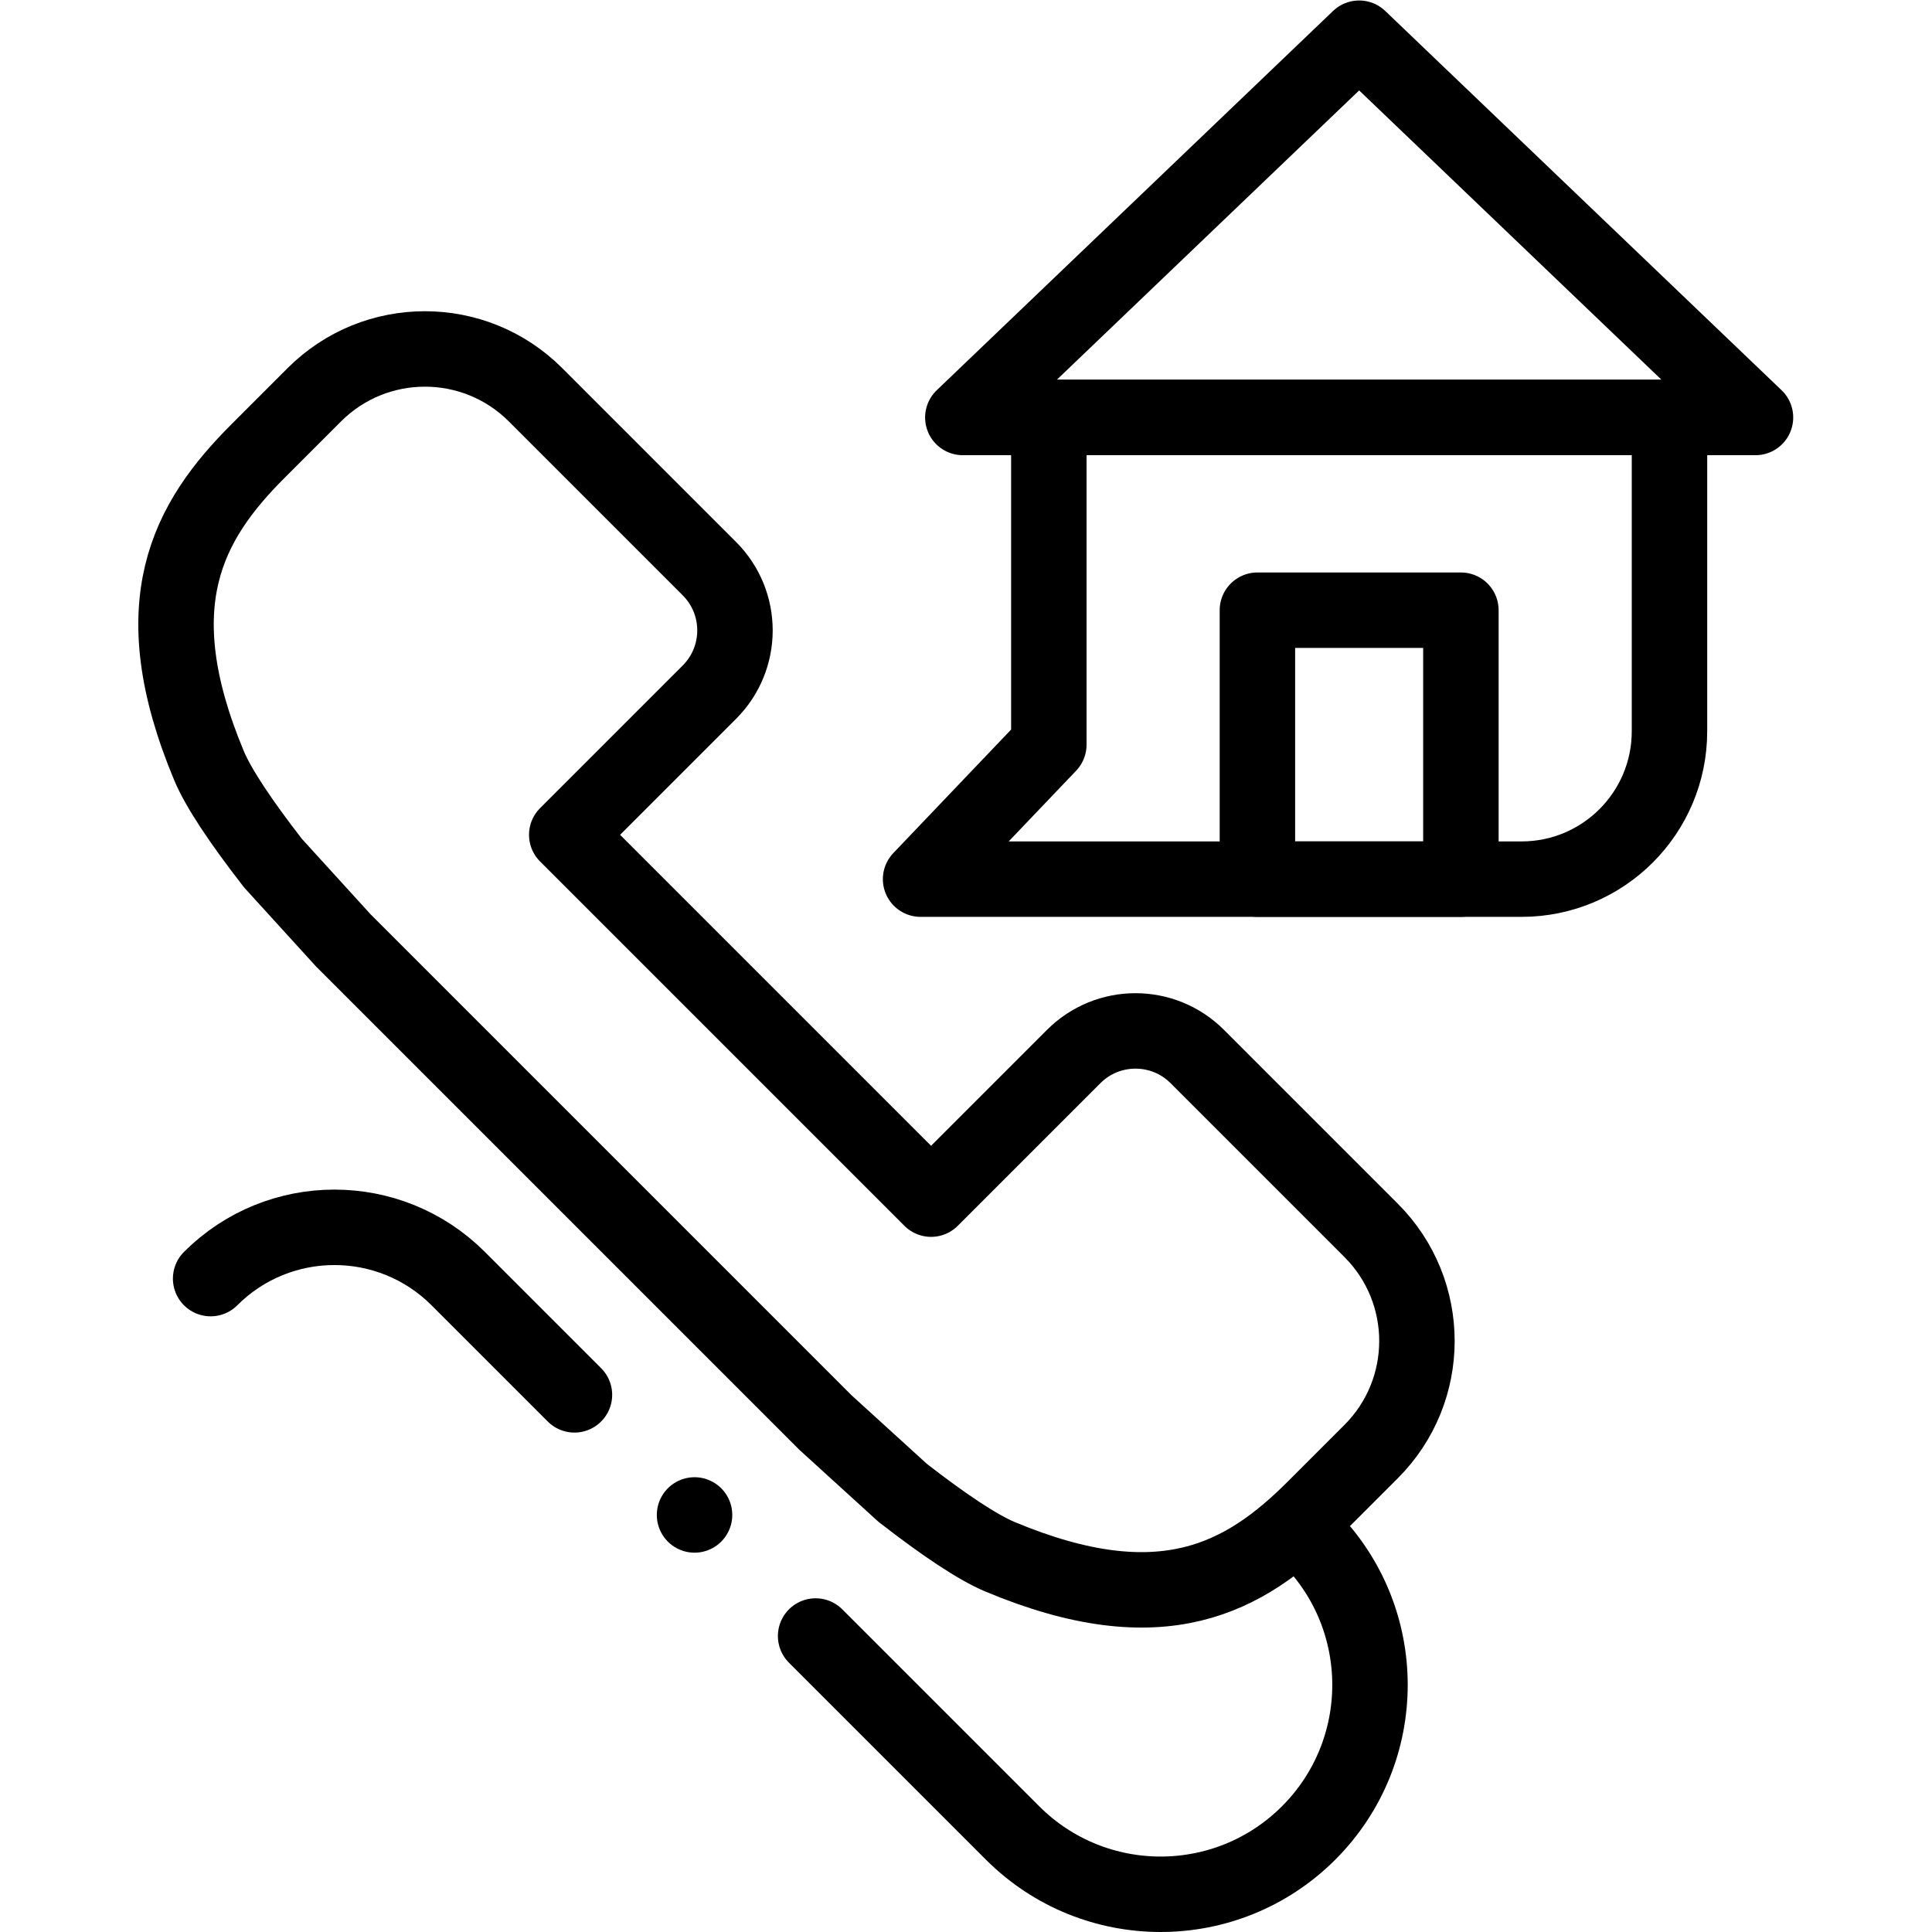 <?xml version="1.0" encoding="UTF-8" standalone="no"?>
<!-- Created with Inkscape (http://www.inkscape.org/) -->
<svg xmlns="http://www.w3.org/2000/svg" xmlns:svg="http://www.w3.org/2000/svg" version="1.1" id="svg2106" xml:space="preserve" width="682.667" height="682.667" viewBox="0 0 682.667 682.667">
  <defs id="defs2110">
    <clipPath id="clipPath2124">
      <path d="M 0,512 H 512 V 0 H 0 Z" id="path2122"></path>
    </clipPath>
  </defs>
  <g id="g2112" transform="matrix(1.333,0,0,-1.333,0,682.667)">
    <g id="g2114" transform="translate(184.107,110.551)">
      <path d="M 0,0 V 0" style="fill:none;stroke:#000000;stroke-width:20;stroke-linecap:round;stroke-linejoin:round;stroke-miterlimit:10;stroke-dasharray:none;stroke-opacity:1" id="path2116"></path>
    </g>
    <g id="g2118">
      <g id="g2120" clip-path="url(#clipPath2124)">
        <g id="g2126" transform="translate(278.021,401.466)">
          <path d="m 0,0 v -86.732 l -33.995,-35.646 h 159.307 c 21.654,0 39.208,17.554 39.208,39.209 l 0,83.169 z" style="fill:none;stroke:#000000;stroke-width:20;stroke-linecap:round;stroke-linejoin:round;stroke-miterlimit:10;stroke-dasharray:none;stroke-opacity:1" id="path2128"></path>
        </g>
        <g id="g2130" transform="translate(465.337,401.466)">
          <path d="m 0,0 h -210.114 l 105.057,100.534 z" style="fill:none;stroke:#000000;stroke-width:20;stroke-linecap:round;stroke-linejoin:round;stroke-miterlimit:10;stroke-dasharray:none;stroke-opacity:1" id="path2132"></path>
        </g>
        <path d="m 387.249,279.088 h -53.938 v 71.291 h 53.938 z" style="fill:none;stroke:#000000;stroke-width:20;stroke-linecap:round;stroke-linejoin:round;stroke-miterlimit:10;stroke-dasharray:none;stroke-opacity:1" id="path2134"></path>
        <g id="g2136" transform="translate(246.808,194.265)">
          <path d="m 0,0 37.81,37.811 c 9.042,9.041 23.701,9.041 32.743,0 l 46.094,-46.094 c 16.189,-16.19 16.189,-42.439 0,-58.629 L 101.708,-81.85 c -18.59,-18.591 -40.494,-30.912 -83.395,-12.971 -5.971,2.497 -14.895,8.463 -25.818,16.945 l -20.486,18.649 -127.811,127.811 -18.65,20.487 c -8.482,10.923 -14.448,19.847 -16.945,25.818 -17.94,42.901 -5.62,64.805 12.971,83.396 l 14.938,14.938 c 16.19,16.19 42.439,16.19 58.629,0 l 46.093,-46.094 c 9.042,-9.042 9.042,-23.702 0,-32.743 l -37.81,-37.81 z" style="fill:none;stroke:#000000;stroke-width:20;stroke-linecap:round;stroke-linejoin:round;stroke-miterlimit:10;stroke-dasharray:none;stroke-opacity:1" id="path2138"></path>
        </g>
        <g id="g2140" transform="translate(55.835,173.202)">
          <path d="M 0,0 V 0 C 18.121,18.121 47.5,18.121 65.621,0 L 96.436,-30.815" style="fill:none;stroke:#000000;stroke-width:20;stroke-linecap:round;stroke-linejoin:round;stroke-miterlimit:10;stroke-dasharray:none;stroke-opacity:1" id="path2142"></path>
        </g>
        <g id="g2144" transform="translate(346.896,104.751)">
          <path d="m 0,0 c 21.676,-21.675 21.676,-56.818 0,-78.494 -21.676,-21.675 -56.818,-21.675 -78.494,0 l -52.199,52.2" style="fill:none;stroke:#000000;stroke-width:20;stroke-linecap:round;stroke-linejoin:round;stroke-miterlimit:10;stroke-dasharray:none;stroke-opacity:1" id="path2146"></path>
        </g>
      </g>
    </g>
  </g>
</svg>
